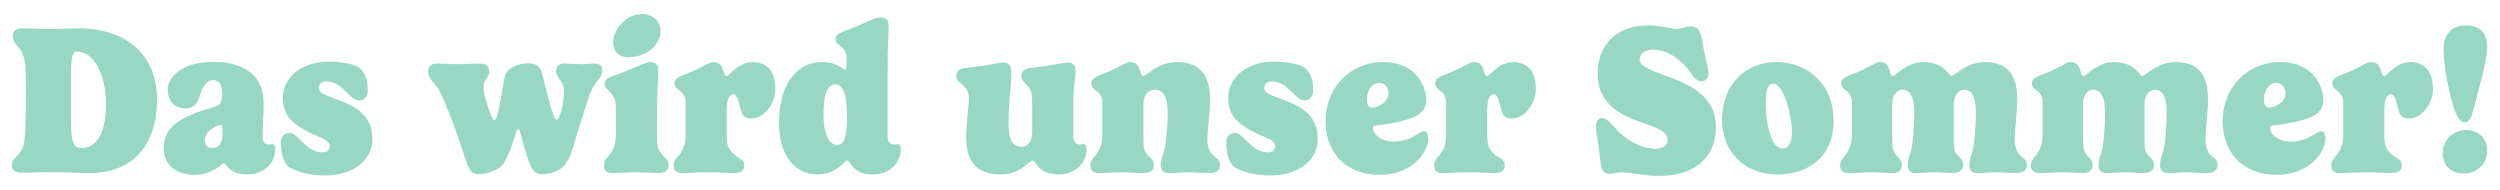 <?xml version="1.0" encoding="UTF-8"?>
<svg id="Ebene_1" data-name="Ebene 1" xmlns="http://www.w3.org/2000/svg" viewBox="0 0 1579.56 120">
  <defs>
    <style>
      .cls-1 {
        fill: #99d7c5;
        stroke-width: 0px;
      }
    </style>
  </defs>
  <path class="cls-1" d="m50.04,17.9c25.31,0,49.16,13.05,49.16,45.16,0,28.25-15.06,46.23-42.1,46.23-7.86,0-18.65-.53-26.38-.53-5.73,0-11.59.4-17.05.4-4.13,0-6.26-2-6.26-4.53,0-5.59,6.53-5.86,7.99-15.45.67-4.66.93-12.92.93-28.78,0-11.19,0-14.65-.26-18.38-1.2-13.32-7.99-12.92-7.99-19.05,0-2.93,1.46-5.06,5.59-5.06,5.73,0,11.46.4,17.05.4,7.33,0,12.12-.4,19.32-.4Zm-5.2,59.28c0,12.79,1.87,16.39,6.53,16.39,12.92,0,15.59-16.12,15.59-27.44,0-18.65-7.33-33.57-18.38-33.57-2.8,0-3.73,4.26-3.73,13.32v31.31Z"/>
  <path class="cls-1" d="m138.34,66.13c1.06-.8,2-2.67,2-7.6s-2.27-7.99-5.86-7.99c-3.33,0-6.13,3.2-8.39,10.26-1.33,4.26-3.33,7.73-9.06,7.73-6.26,0-11.06-4.26-11.06-11.85,0-8.66,9.99-17.59,28.51-17.59,15.45,0,32.11,5.33,32.11,26.51,0,8.13-.66,12.52-.66,20.65,0,2.13.66,5.06,3.73,5.06.93,0,1.73-.27,2.66-.27,1.07,0,1.6,1.6,1.6,3.06,0,9.6-7.86,16.12-17.58,16.12-7.33,0-11.06-2.4-13.46-5.86-.4-.53-.8-1.2-1.33-1.2-.66,0-1.2.53-1.73,1.06-3.86,3.46-10.52,6.26-16.52,6.26-11.19,0-19.85-5.59-19.85-16.92,0-10.66,6.93-16.92,18.38-21.58,7.59-3.06,14.26-3.99,16.52-5.86Zm1.2,12.65c-.67,0-2.13.53-3.86,1.46-2.93,1.6-6.26,4.4-6.26,8.39,0,2.4,1.2,4.93,4.53,4.93,5.33,0,6.66-4.93,6.66-9.06,0-5.06-.53-5.73-1.06-5.73Z"/>
  <path class="cls-1" d="m227.84,43.48c3.73,3.73,4.53,8.39,4.53,13.85,0,3.86-2.53,6.13-5.33,6.13-2.4,0-4.53-1.73-6.66-3.86-3.6-3.46-7.59-8.13-13.99-8.13-3.46,0-4.93,1.87-4.93,4,0,3.73,4,4.4,13.85,8.26,9.59,3.73,19.98,9.19,19.98,24.11,0,13.05-11.46,23.04-30.37,23.04-6.53,0-17.45-1.6-22.78-5.73-2.53-2-4.66-7.6-4.66-15.05,0-3.46,1.87-6.13,5.6-6.13,1.6,0,3.2,1.19,4.8,2.66,3.86,3.46,8.26,9.59,15.99,9.59,3.07,0,4.53-1.73,4.53-4,0-4.39-7.73-5.33-15.99-10.13-6.53-3.86-13.72-8.26-13.72-20.38,0-13.19,12.66-22.78,28.51-22.78,7.19,0,17.32,1.2,20.65,4.53Z"/>
  <path class="cls-1" d="m327.46,81.65c-.46,0-.8.4-1.26,1.66-1.47,4-4.53,15.99-8.93,21.05-2.8,3.2-9.73,5.73-14.26,5.73-5.46,0-6.26-2.26-8.93-9.46-1.06-3.07-3.46-11.19-7.86-22.78-2.8-7.46-7.73-20.65-11.46-24.64-2.4-2.53-4.26-4.8-4.26-8.13,0-2.93,1.86-4.93,5.46-4.93,4.66,0,7.73.4,12.52.4s9.59-.4,14.52-.4c3.6,0,6.13,1.33,6.13,5.46,0,3.19-3.6,4.93-3.6,9.06,0,2.4.67,6.93,2.8,12.79,1.86,5.33,2.93,8.39,4,8.39,1.73,0,2.4-4.93,4-12.65,1.33-6.26,1.73-12.12,2.93-15.85,1.47-4.53,8.26-7.33,14.52-7.33,5.2,0,7.33,2.13,8.26,4.8.8,2.26,4.13,16.65,5.86,22.38,1.6,5.33,2.8,8.39,3.73,8.39,1.87,0,3.73-7.59,4.53-13.72.27-1.6.27-3.07.27-3.86,0-6.66-5.06-8.93-5.06-13.06,0-3.06,2.13-4.79,4.8-4.79,3.6,0,8.39.4,11.86.4s5.33-.4,7.73-.4c3.73,0,4.8,1.99,4.8,4.39,0,5.73-4.53,4.66-8.66,17.19-3.2,9.59-6.66,20.92-7.86,24.78-2.4,7.46-3.2,12.79-7.33,17.85-2.8,3.33-9.06,5.73-13.99,5.73-5.2,0-7.06-3.6-8.79-8.53-.8-2.4-4.4-13.99-5.2-17.98-.13-.74-.6-1.93-1.27-1.93Z"/>
  <path class="cls-1" d="m415.08,73.59v12.26c0,6.53.93,8.79,2.93,11.45,2,2.66,4.4,3.2,4.4,7.06,0,2.93-1.6,4.93-6.13,4.93s-9.99-.4-13.86-.4c-5.33,0-10.26.4-16.12.4-3.46,0-4.8-2.13-4.8-4.66,0-3.59,2.8-5.73,4-7.33,3.33-4.66,3.6-9.19,3.6-12.65v-17.05c0-5.33-2.26-8.4-3.86-9.73-1.47-1.33-3.2-2.4-3.2-4.8,0-4.53,5.73-4.93,12.52-7.73,6.93-2.8,13.45-6.13,16.12-6.13,3.33,0,5.2,1.46,5.2,4.93,0,5.06-.8,14.12-.8,29.44Zm-9.46-64.75c6.53,0,11.72,4.26,11.72,10.92,0,9.06-9.86,16.39-19.58,16.39-7.06,0-10.39-3.86-10.39-9.33,0-8.79,8.79-17.99,18.25-17.99Z"/>
  <path class="cls-1" d="m459.16,70v14.52c0,6.53.53,9.19,4.53,12.92,2.4,2.26,6.53,3.06,6.53,6.93,0,2.93-1.6,4.93-6.13,4.93s-9.06-.4-17.58-.4c-5.33,0-10.26.4-16.12.4-3.46,0-4.8-2.13-4.8-4.66,0-3.59,2.8-5.73,4-7.33,3.33-4.66,3.6-9.19,3.6-12.65v-19.85c0-4.8-2.93-6.93-4.26-7.86-1.47-1.06-2.66-2-2.66-4.26,0-4.26,5.46-4.93,12.12-7.99,8.53-4,9.73-5.46,12.39-5.46,3.33,0,5.06,1.33,6.39,5.86.4,1.6.93,2.93,2,2.93,1.73,0,6.99-8.79,16.52-8.79,7.53,0,14.19,4.33,14.19,17.12,0,8.93-6.99,18.52-15.19,18.52-5.46,0-6.26-3.33-7.53-8.86-1-4.33-2.4-6.53-3.73-6.53-3.33,0-4.26,4.66-4.26,10.53Z"/>
  <path class="cls-1" d="m537.74,104.1c-1.06-1.27-1.46-2.67-2.53-2.67-.67,0-1.6,1.07-3.07,2.4-2.93,2.66-7.73,6.4-15.59,6.4-13.19,0-24.38-10.53-24.38-32.9,0-24.25,11.59-38.1,26.78-38.1,10.66,0,13.86,4.93,14.92,4.93.67,0,1.07-1.06,1.07-6.13v-1.33c0-4.26-2.93-6.93-4.26-7.86-1.47-1.06-2.8-2-2.8-4.26,0-3.86,5.59-4.66,12.39-7.46,6.93-2.8,12.39-6.13,15.99-6.13,2.93,0,5.2,1.46,5.2,4.93,0,9.99-.66,9.06-.66,30.11v40.24c0,2.13,1.06,5.06,4.13,5.06.93,0,1.73-.27,2.66-.27,1.07,0,1.6,1.6,1.6,3.06,0,9.6-7.86,16.12-17.58,16.12-6.93,0-10.33-1.8-13.86-6.13Zm-2.53-30.64c0-15.45-3.47-20.12-7.33-20.12-4.13,0-7.59,3.99-7.59,18.25s4,19.99,8.66,19.99c3.6,0,6.26-3.06,6.26-18.12Z"/>
  <path class="cls-1" d="m678.12,86.25c0,2.13,1.06,5.06,4.13,5.06.93,0,1.73-.27,2.67-.27,1.06,0,1.6,1.6,1.6,3.06,0,9.6-7.86,16.12-17.58,16.12-8.13,0-12.39-3.33-14.65-7.2-.4-.66-.93-1.6-2-1.6-.4,0-1.07.53-2.13,1.47-3.06,2.53-8.79,7.33-17.85,7.33-16.52,0-21.85-9.73-21.85-23.45,0-8.66,1.73-20.78,1.73-24.24,0-3.73-1.07-6.13-3.33-8.26-2.53-2.4-4.66-2.93-4.66-6.53,0-2.93,2.13-4.53,6.66-4.93,14.92-1.46,19.45-3.33,22.91-3.33,4.26,0,5.2,3.06,5.2,5.6,0,10.79-1.73,17.19-1.73,32.9,0,10.39,2.4,14.79,8.26,14.79,2.53,0,6.66-1.6,6.66-9.73v-16.79c0-6.53-.4-8.79-2.4-11.45s-4.4-3.2-4.4-7.06c0-2.93,2-4.4,6.53-4.93,12.52-1.33,20.38-3.33,22.91-3.33,4.13,0,4.8,3.06,4.8,5.6,0,5.19-1.46,8.53-1.46,19.72v21.45Z"/>
  <path class="cls-1" d="m762.82,88.25c0,3.73,1.07,7.46,3.33,9.59,2.53,2.4,4.66,2.93,4.66,6.53,0,2.93-2.13,4.93-6.66,4.93s-9.06-.4-12.92-.4c-5.33,0-7.19.4-13.05.4-3.46,0-4.8-2.13-4.8-4.66,0-3.59,1.2-6.39,1.87-8.26,1.33-3.73,2.53-15.59,2.53-24.91,0-10.39-2.53-14.79-8.26-14.79-2.4,0-7.06,1.6-7.06,9.73v19.45c0,6.53.13,8.79,2.13,11.45s4.4,3.2,4.4,7.06c0,2.93-1.6,4.93-6.13,4.93s-9.19-.4-13.06-.4c-5.33,0-10.26.4-16.12.4-3.46,0-4.8-2.13-4.8-4.66,0-3.59,2.8-5.73,4-7.33,3.33-4.66,3.6-9.19,3.6-12.65v-19.85c0-4.8-2.93-6.93-4.26-7.86-1.47-1.06-2.66-2-2.66-4.26,0-4.26,5.46-4.93,12.12-7.99,8.53-4,9.73-5.46,12.39-5.46,3.33,0,5.06,1.33,6.39,5.86.4,1.6.93,2.93,2,2.93,1.73,0,9.19-8.79,21.05-8.79,15.85,0,21.05,9.73,21.05,23.45,0,8.66-1.73,20.38-1.73,25.58Z"/>
  <path class="cls-1" d="m825.15,43.48c3.73,3.73,4.53,8.39,4.53,13.85,0,3.86-2.53,6.13-5.33,6.13-2.4,0-4.53-1.73-6.66-3.86-3.6-3.46-7.59-8.13-13.99-8.13-3.46,0-4.93,1.87-4.93,4,0,3.73,4,4.4,13.85,8.26,9.59,3.73,19.98,9.19,19.98,24.11,0,13.05-11.46,23.04-30.37,23.04-6.53,0-17.45-1.6-22.78-5.73-2.53-2-4.66-7.6-4.66-15.05,0-3.46,1.86-6.13,5.59-6.13,1.6,0,3.2,1.19,4.8,2.66,3.86,3.46,8.26,9.59,15.99,9.59,3.07,0,4.53-1.73,4.53-4,0-4.39-7.73-5.33-15.99-10.13-6.53-3.86-13.72-8.26-13.72-20.38,0-13.19,12.66-22.78,28.51-22.78,7.19,0,17.32,1.2,20.65,4.53Z"/>
  <path class="cls-1" d="m869.35,79.32c-1.33.13-1.86.4-1.86,1.33,0,3.6,4,8.79,13.32,8.79,8.13,0,12.79-3.59,16.12-5.46,1.07-.67,2.13-1.07,2.93-1.07,1.6,0,2.53,1.46,2.53,4.53,0,9.99-11.59,23.04-30.37,23.04-21.98,0-34.5-14.12-34.5-34.1s14.52-37.17,36.64-37.17c20.92,0,27.04,16.12,27.04,23.98,0,5.33-2.93,8.39-7.06,10.39-7.19,3.46-19.58,5.2-24.78,5.73Zm2-26.91c-4.93,0-7.73,5.33-7.73,10.53,0,3.2,1.06,5.06,3.33,5.06,2.53,0,7.46-2,9.46-5.73.53-1.07.8-2.13.8-3.47,0-3.59-2.27-6.39-5.86-6.39Z"/>
  <path class="cls-1" d="m939.67,70v14.52c0,6.53.53,9.19,4.53,12.92,2.4,2.26,6.53,3.06,6.53,6.93,0,2.93-1.6,4.93-6.13,4.93s-9.06-.4-17.58-.4c-5.33,0-10.26.4-16.12.4-3.46,0-4.8-2.13-4.8-4.66,0-3.59,2.8-5.73,4-7.33,3.33-4.66,3.6-9.19,3.6-12.65v-19.85c0-4.8-2.93-6.93-4.26-7.86-1.47-1.06-2.66-2-2.66-4.26,0-4.26,5.46-4.93,12.12-7.99,8.53-4,9.73-5.46,12.39-5.46,3.33,0,5.06,1.33,6.39,5.86.4,1.6.93,2.93,2,2.93,1.73,0,6.99-8.79,16.52-8.79,7.53,0,14.19,4.33,14.19,17.12,0,8.93-6.99,18.52-15.19,18.52-5.46,0-6.26-3.33-7.53-8.86-1-4.33-2.4-6.53-3.73-6.53-3.33,0-4.26,4.66-4.26,10.53Z"/>
  <path class="cls-1" d="m1035.96,37.62c0,5.2,10.39,7.73,21.58,12.12,12.79,5.06,26.64,12.79,26.64,30.37,0,20.39-14.65,31.04-35.97,31.04-8.79,0-18.65-2.26-23.85-2.26-2.4,0-5.2.93-7.33.93-6.39,0-5.33-6-6.93-16.79-1.2-8.26-1.73-9.46-1.73-12.39,0-4.26,1.73-6.13,3.73-6.13,3.06,0,6.53,4.26,9.46,7.46,6.13,6.66,15.32,11.99,24.91,11.99,4,0,7.19-2.13,7.19-5.6,0-6.13-9.32-8.26-19.45-12.12-11.86-4.53-24.78-11.45-24.78-29.71s11.85-30.51,32.24-30.51c8.13,0,13.72,2.26,17.72,2.26,3.33,0,5.46-1.6,8.79-1.6,6.66,0,6.79,6.4,8.26,14.25,2,10.66,3.06,12.92,3.06,15.19,0,3.6-2.13,5.2-4.39,5.2-4.53,0-6.13-5.2-10.39-9.73-7.59-7.86-14.52-10.26-20.52-10.26-4,0-8.26,2-8.26,6.26Z"/>
  <path class="cls-1" d="m1122.39,39.22c19.05,0,36.1,13.19,36.1,37.3,0,22.51-15.99,33.7-35.43,33.7-21.32,0-35.04-14.65-35.04-34.9,0-21.45,14.39-36.1,34.37-36.1Zm-6.79,25.98c0,6.93,1.06,15.59,3.6,21.71,1.59,4,3.86,6.93,7.19,6.93,2.8,0,5.73-2.26,5.73-10.39,0-6.26-1.73-15.32-4.26-21.58-2.4-6-5.19-9.06-7.86-9.06-1.87,0-4.4,1.73-4.4,12.39Z"/>
  <path class="cls-1" d="m1253.99,39.22c15.85,0,20.52,9.73,20.52,23.45,0,8.66-1.6,20.38-1.6,25.58,0,3.73,1.06,7.46,3.2,9.59,2.4,2.4,4.53,2.93,4.53,6.53,0,2.93-2.13,4.93-6.66,4.93-4.26,0-9.06-.4-12.65-.4-5.33,0-6.53.4-12.39.4-3.33,0-4.66-2.13-4.66-4.66,0-3.59,1.06-6.39,1.73-8.26,1.33-3.73,2.39-15.59,2.39-24.91,0-10.39-2.53-14.79-7.59-14.79-1.73,0-6.4,1.73-6.4,9.86v21.71c0,3.73.13,7.33,2.13,9.59,2.13,2.4,3.86,2.93,3.86,6.53,0,2.93-2.13,4.93-6.66,4.93-4.26,0-7.73-.4-11.32-.4-5.33,0-6.53.4-12.39.4-3.33,0-4.66-2.13-4.66-4.66,0-3.59,1.07-6.39,1.73-8.26,1.33-3.73,2.4-15.59,2.4-24.91,0-10.39-2.66-14.79-7.73-14.79-1.73,0-6.26,1.6-6.26,9.73v19.45c0,6.53.13,8.79,2,11.45s4.13,3.2,4.13,7.06c0,2.93-1.6,4.93-5.99,4.93s-8.53-.4-12.26-.4c-5.19,0-10.39.4-16.12.4-3.33,0-4.66-2.13-4.66-4.66,0-3.59,2.8-5.73,3.86-7.33,3.2-4.66,3.6-9.19,3.6-12.65v-19.85c0-4.8-2.53-6.79-3.87-7.73-1.06-.8-2.93-1.73-2.93-4.4,0-4.26,5.73-4.93,12.39-7.99,8.53-4,9.46-5.46,11.99-5.46,3.33,0,5.2,1.33,6.4,5.86.4,1.6.93,2.93,1.86,2.93,1.73,0,8.66-8.79,19.18-8.79,7.2,0,11.72,2.4,14.92,5.86,1.6,1.73,2.13,2.93,3.06,2.93,1.73,0,9.19-8.79,20.92-8.79Z"/>
  <path class="cls-1" d="m1374.52,39.22c15.86,0,20.52,9.73,20.52,23.45,0,8.66-1.6,20.38-1.6,25.58,0,3.73,1.06,7.46,3.19,9.59,2.4,2.4,4.53,2.93,4.53,6.53,0,2.93-2.13,4.93-6.66,4.93-4.26,0-9.06-.4-12.65-.4-5.33,0-6.53.4-12.39.4-3.33,0-4.66-2.13-4.66-4.66,0-3.59,1.06-6.39,1.73-8.26,1.33-3.73,2.4-15.59,2.4-24.91,0-10.39-2.53-14.79-7.6-14.79-1.73,0-6.39,1.73-6.39,9.86v21.71c0,3.73.13,7.33,2.13,9.59,2.13,2.4,3.87,2.93,3.87,6.53,0,2.93-2.13,4.93-6.66,4.93-4.26,0-7.73-.4-11.32-.4-5.33,0-6.53.4-12.39.4-3.33,0-4.66-2.13-4.66-4.66,0-3.59,1.06-6.39,1.73-8.26,1.33-3.73,2.4-15.59,2.4-24.91,0-10.39-2.66-14.79-7.73-14.79-1.73,0-6.26,1.6-6.26,9.73v19.45c0,6.53.13,8.79,2,11.45,1.86,2.66,4.13,3.2,4.13,7.06,0,2.93-1.6,4.93-6,4.93s-8.53-.4-12.25-.4c-5.2,0-10.4.4-16.12.4-3.33,0-4.66-2.13-4.66-4.66,0-3.59,2.8-5.73,3.86-7.33,3.2-4.66,3.6-9.19,3.6-12.65v-19.85c0-4.8-2.53-6.79-3.86-7.73-1.06-.8-2.93-1.73-2.93-4.4,0-4.26,5.73-4.93,12.39-7.99,8.53-4,9.46-5.46,11.99-5.46,3.33,0,5.19,1.33,6.39,5.86.4,1.6.93,2.93,1.86,2.93,1.73,0,8.66-8.79,19.19-8.79,7.19,0,11.72,2.4,14.92,5.86,1.6,1.73,2.13,2.93,3.06,2.93,1.73,0,9.2-8.79,20.92-8.79Z"/>
  <path class="cls-1" d="m1436.16,79.32c-1.33.13-1.86.4-1.86,1.33,0,3.6,3.99,8.79,13.32,8.79,8.13,0,12.79-3.59,16.12-5.46,1.06-.67,2.13-1.07,2.93-1.07,1.6,0,2.53,1.46,2.53,4.53,0,9.99-11.59,23.04-30.38,23.04-21.98,0-34.5-14.12-34.5-34.1s14.52-37.17,36.64-37.17c20.92,0,27.04,16.12,27.04,23.98,0,5.33-2.93,8.39-7.06,10.39-7.19,3.46-19.59,5.2-24.78,5.73Zm2-26.91c-4.93,0-7.73,5.33-7.73,10.53,0,3.2,1.06,5.06,3.33,5.06,2.53,0,7.46-2,9.46-5.73.53-1.07.8-2.13.8-3.47,0-3.59-2.27-6.39-5.86-6.39Z"/>
  <path class="cls-1" d="m1506.48,70v14.52c0,6.53.53,9.19,4.53,12.92,2.4,2.26,6.53,3.06,6.53,6.93,0,2.93-1.6,4.93-6.13,4.93s-9.06-.4-17.59-.4c-5.33,0-10.26.4-16.12.4-3.46,0-4.8-2.13-4.8-4.66,0-3.59,2.8-5.73,4-7.33,3.33-4.66,3.6-9.19,3.6-12.65v-19.85c0-4.8-2.93-6.93-4.26-7.86-1.47-1.06-2.66-2-2.66-4.26,0-4.26,5.46-4.93,12.12-7.99,8.53-4,9.73-5.46,12.39-5.46,3.33,0,5.06,1.33,6.4,5.86.4,1.6.93,2.93,2,2.93,1.73,0,6.99-8.79,16.52-8.79,7.53,0,14.19,4.33,14.19,17.12,0,8.93-6.99,18.52-15.18,18.52-5.46,0-6.26-3.33-7.53-8.86-1-4.33-2.4-6.53-3.73-6.53-3.33,0-4.26,4.66-4.26,10.53Z"/>
  <path class="cls-1" d="m1556.55,109.69c-6.93,0-13.19-4.26-13.19-12.79,0-9.33,7.46-14.79,14.79-14.79,6.79,0,13.32,4.53,13.32,13.19s-7.06,14.39-14.92,14.39Zm5.86-39.1c-1.2,4.66-2.8,6.66-5.2,6.66-2.66,0-4.39-2.8-5.86-6.4-3.99-9.73-7.46-31.1-7.46-39.36,0-10.13,5.19-15.45,14.25-15.45,8.53,0,13.32,4.79,13.32,13.72s-5.6,27.38-9.06,40.83Z"/>
</svg>